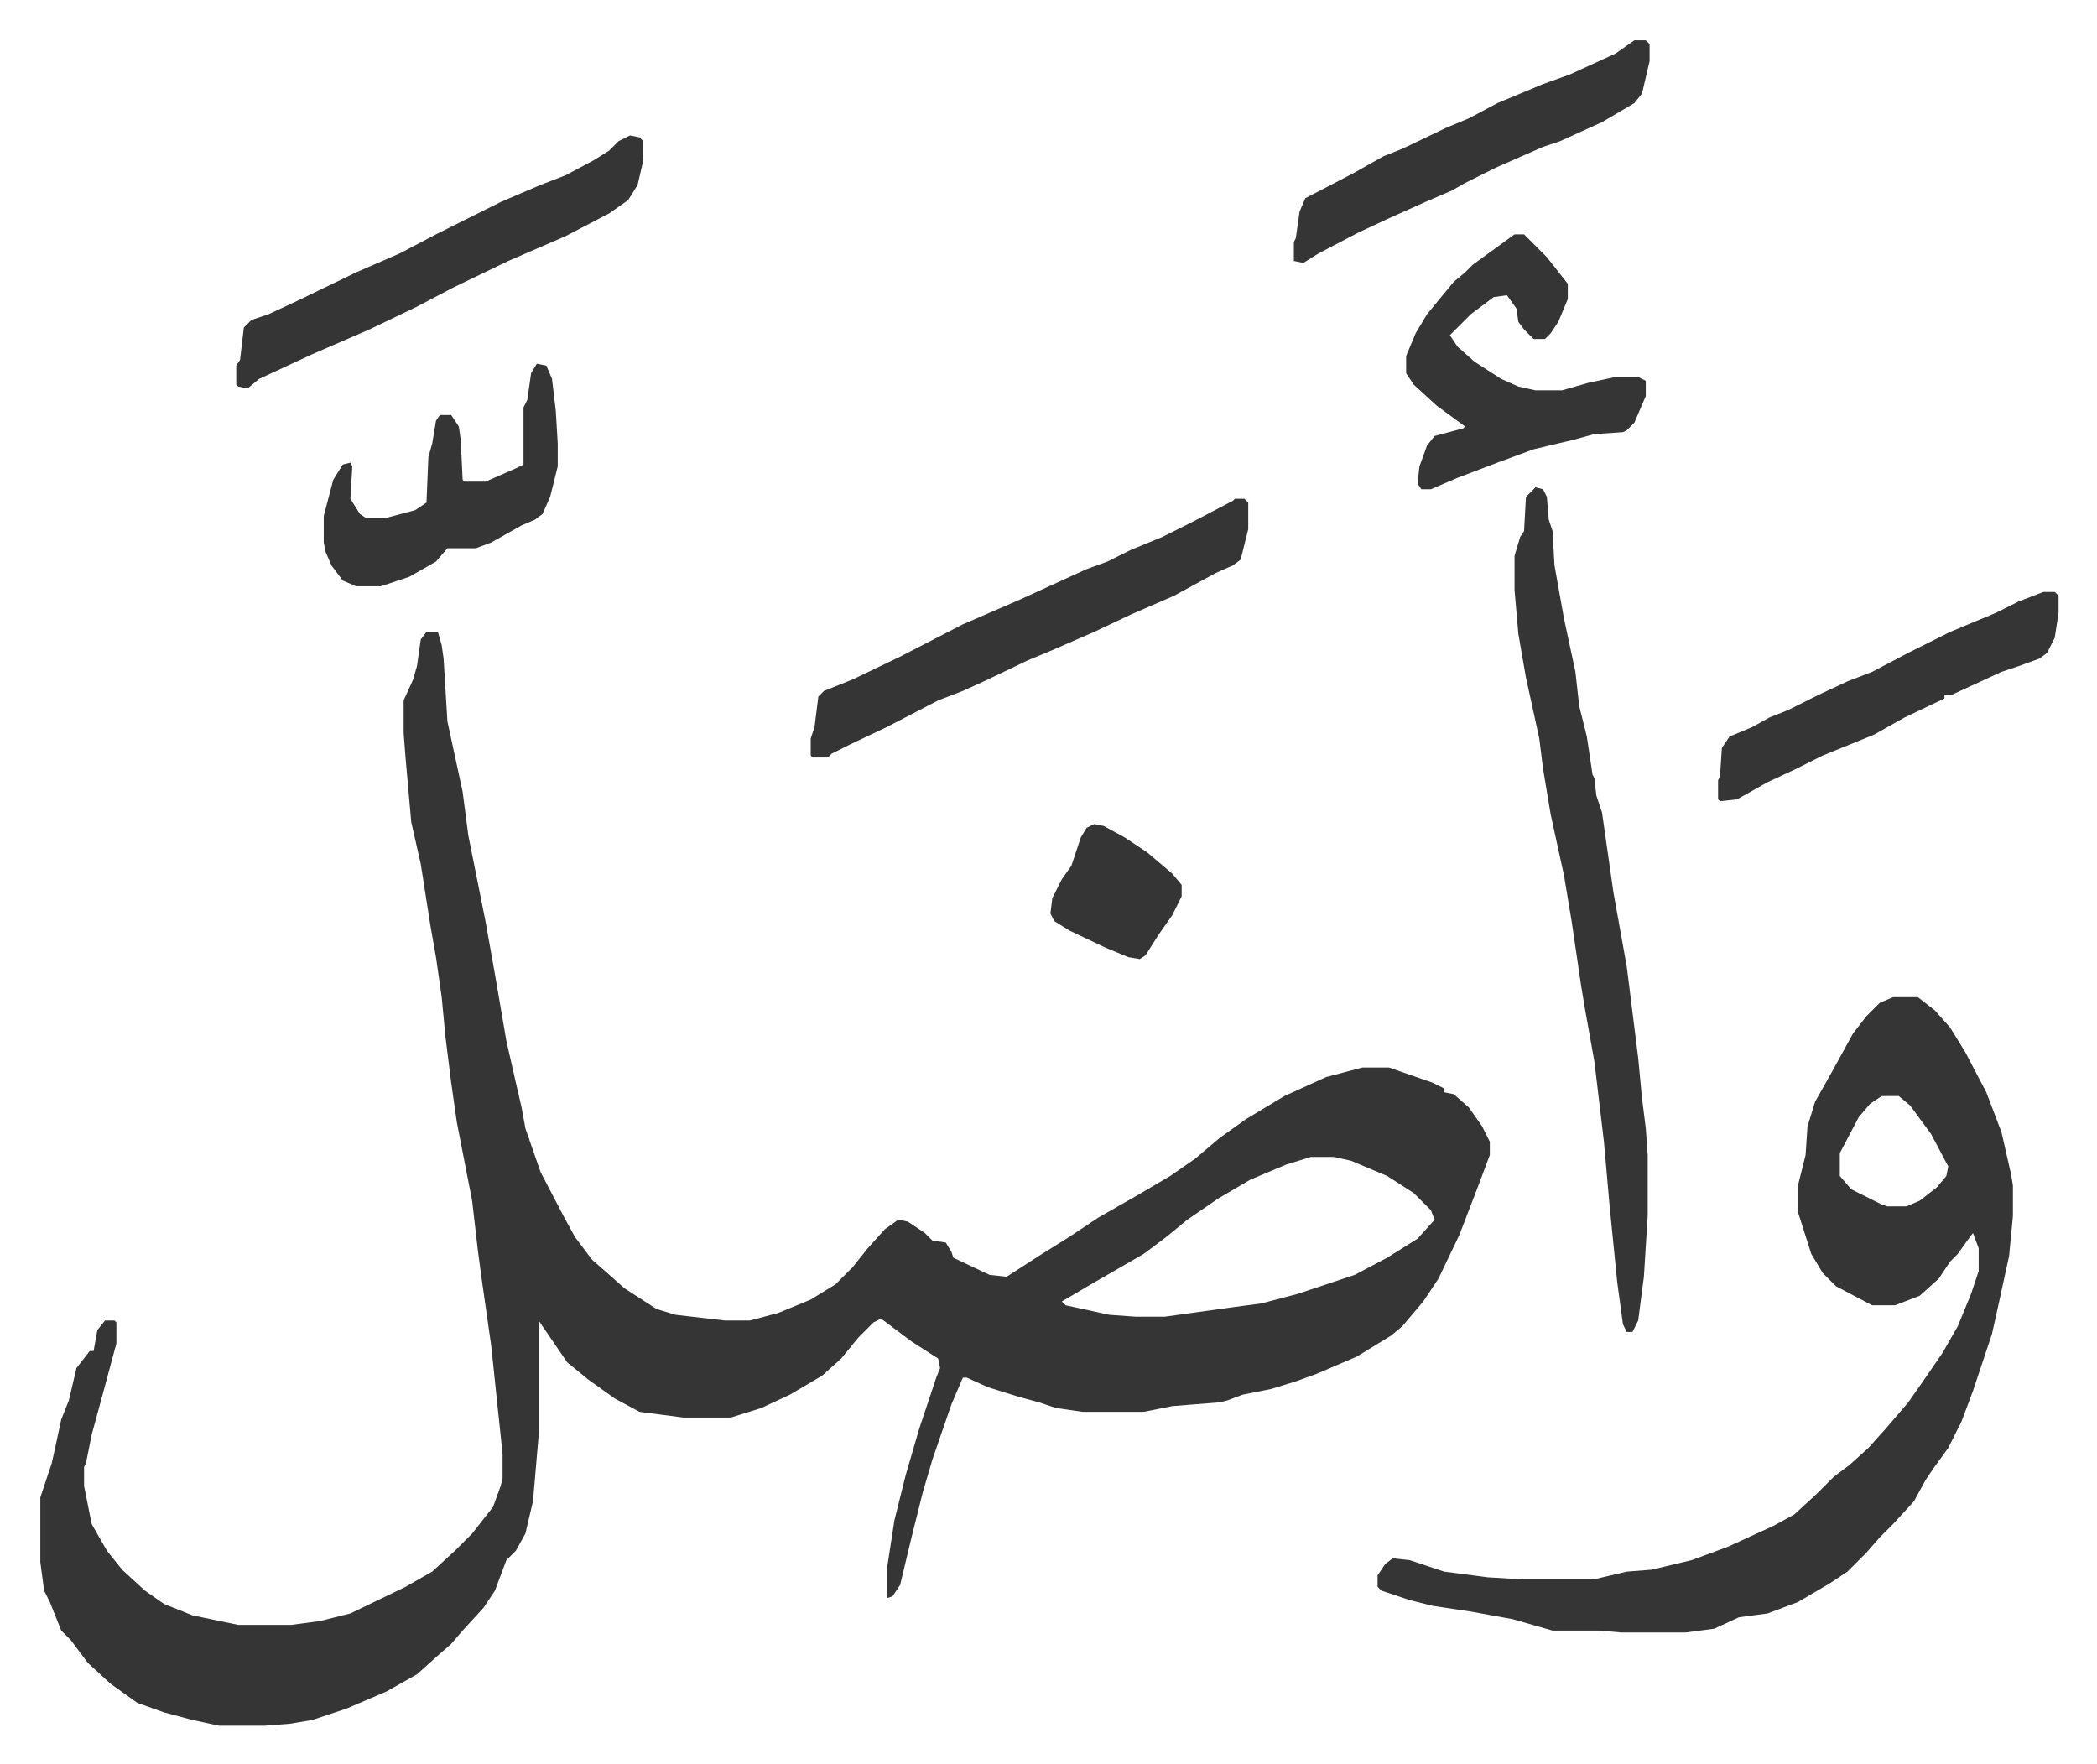 <svg xmlns="http://www.w3.org/2000/svg" viewBox="-21.2 237.8 1102.4 927.4">
    <path fill="#353535" id="rule_normal" d="M203 570h6l2 7 1 7 2 33 8 37 3 23 4 20 5 25 5 28 6 35 5 22 3 13 2 11 8 23 12 23 6 11 9 12 8 7 9 8 17 11 10 3 26 3h13l15-4 17-7 13-8 9-9 8-10 9-10 7-5 5 1 9 6 4 4 7 1 3 5 1 3 19 9 9 1 17-11 16-10 15-10 21-12 17-10 13-9 13-11 14-10 20-12 22-10 19-5h14l23 8 6 3v2l5 1 8 7 7 10 4 8v7l-6 16-10 26-11 23-8 12-11 13-6 5-18 11-21 9-11 4-13 4-15 3-8 3-4 1-25 2-15 3h-32l-14-2-9-3-11-3-16-5-11-5h-2l-6 14-10 29-5 17-6 24-6 25-4 6-3 1v-15l4-26 6-24 7-24 9-27 2-5-1-5-14-9-12-9-4-3-4 2-8 8-9 11-10 9-17 10-15 7-16 5h-25l-23-3-13-7-14-10-11-9-13-19-2-3v60l-3 35-4 17-5 9-5 5-6 16-6 9-11 12-6 7-8 7-10 9-16 9-21 9-18 6-12 2-13 1H94l-14-3-15-4-14-5-14-10-12-11-9-12-5-5-6-15-3-6-2-15v-34l6-18 2-9 3-14 4-10 4-17 7-9h2l2-11 4-5h5l1 1v11l-7 26-6 22-3 15-1 2v10l4 20 8 14 8 10 12 11 10 7 15 6 24 5h28l15-2 16-4 29-14 14-8 12-11 9-9 11-14 4-11 1-4v-13l-6-57-5-35-2-15-3-26-8-41-3-21-3-24-2-21-3-21-3-17-5-32-5-22-3-34-1-13v-17l5-11 2-7 2-14zm465 276-13 4-19 8-17 10-16 11-11 9-12 9-26 15-17 10 2 2 23 5 14 1h15l36-5 15-2 19-5 30-10 17-9 16-10 9-10-2-5-9-9-14-9-19-8-9-2zm306-84h13l9 7 8 9 8 13 11 21 8 21 5 22 1 6v16l-2 21-5 23-4 18-10 30-6 16-7 14-8 11-4 6-6 11-11 12-7 7-7 8-10 10-9 6-17 10-16 6-15 2-13 6-15 2h-34l-11-1h-25l-21-6-22-4-20-3-12-3-15-5-2-2v-6l4-6 4-3 9 1 18 6 23 3 17 1h39l17-4 13-1 21-5 19-7 24-11 11-6 12-11 9-9 8-6 10-9 9-10 12-14 7-10 11-16 8-14 7-17 4-12v-12l-3-8-3 4-5 7-4 4-6 9-10 9-13 5h-12l-19-10-7-7-6-10-7-22v-14l4-16 1-15 4-13 9-16 11-20 7-9 7-7zm-6 52-6 4-6 7-10 19v12l6 7 16 8 3 1h10l7-3 9-7 5-6 1-5-9-17-11-15-6-5z"/>
    <path fill="#353535" id="rule_normal" d="m786 494 4 1 2 4 1 12 2 6 1 18 5 28 6 28 2 18 4 16 3 20 1 2 1 9 3 9 6 42 7 39 6 48 2 21 2 16 1 14v32l-2 32-3 23-3 6h-3l-2-4-3-22-4-40-3-34-5-42-5-28-2-12-5-34-4-24-7-32-4-24-2-16-7-32-4-23-2-23v-18l3-10 2-3 1-18zm-158 6h5l2 2v14l-4 16-4 3-9 4-22 12-23 10-19 9-23 10-12 5-23 11-11 5-13 5-27 14-19 9-10 5-2 2h-8l-1-1v-9l2-6 2-16 3-3 15-6 25-12 33-17 30-13 35-16 11-4 12-6 17-7 16-8 21-11zm147-139h5l12 12 11 14v8l-5 12-4 6-3 3h-6l-5-5-3-4-1-7-5-7-7 1-12 9-11 11 4 6 9 8 14 9 9 4 9 2h14l14-4 14-3h12l4 2v8l-6 14-4 4-2 1-15 1-11 3-21 5-19 7-21 8-14 6h-5l-2-3 1-9 4-11 4-5 15-4 1-1-15-11-12-11-4-6v-9l5-12 6-10 14-17 6-5 4-4 11-8zm-465-52 5 1 2 2v10l-3 13-5 8-10 7-23 12-30 13-29 14-19 10-25 12-30 13-28 13-6 5-5-1-1-1v-10l2-3 2-17 4-4 9-3 15-7 31-15 23-10 19-10 34-17 21-9 13-5 15-8 8-5 5-5zm528-50h6l2 2v9l-4 17-4 5-17 10-22 10-9 3-25 11-16 8-7 4-7 3-7 3-20 9-15 7-21 11-8 5-5-1v-10l1-2 2-14 3-7 25-13 16-9 10-4 23-11 12-5 15-8 24-10 14-5 24-11zm215 290h6l2 2v9l-2 13-4 8-4 3-11 4-9 3-26 12h-4v2l-21 10-16 9-27 11-14 7-15 7-16 9-9 1-1-1v-10l1-2 1-15 4-6 12-5 9-5 10-4 16-8 15-7 13-5 19-10 22-11 24-10 12-6zM261 429l5 1 3 7 2 17 1 17v12l-4 16-4 9-4 3-7 3-16 9-8 3h-15l-6 7-14 8-15 5h-13l-7-3-6-8-3-7-1-5v-14l5-19 5-8 4-1 1 2-1 17 5 8 3 2h11l15-4 6-4 1-24 2-7 2-12 2-3h6l4 6 1 7 1 21 1 1h11l16-7 4-2v-30l2-4 2-14zm293 242 5 1 11 6 12 8 13 11 5 6v6l-5 10-7 10-7 11-3 2-6-1-12-5-19-9-8-5-2-4 1-8 5-10 5-7 5-15 3-5z"/>
</svg>
